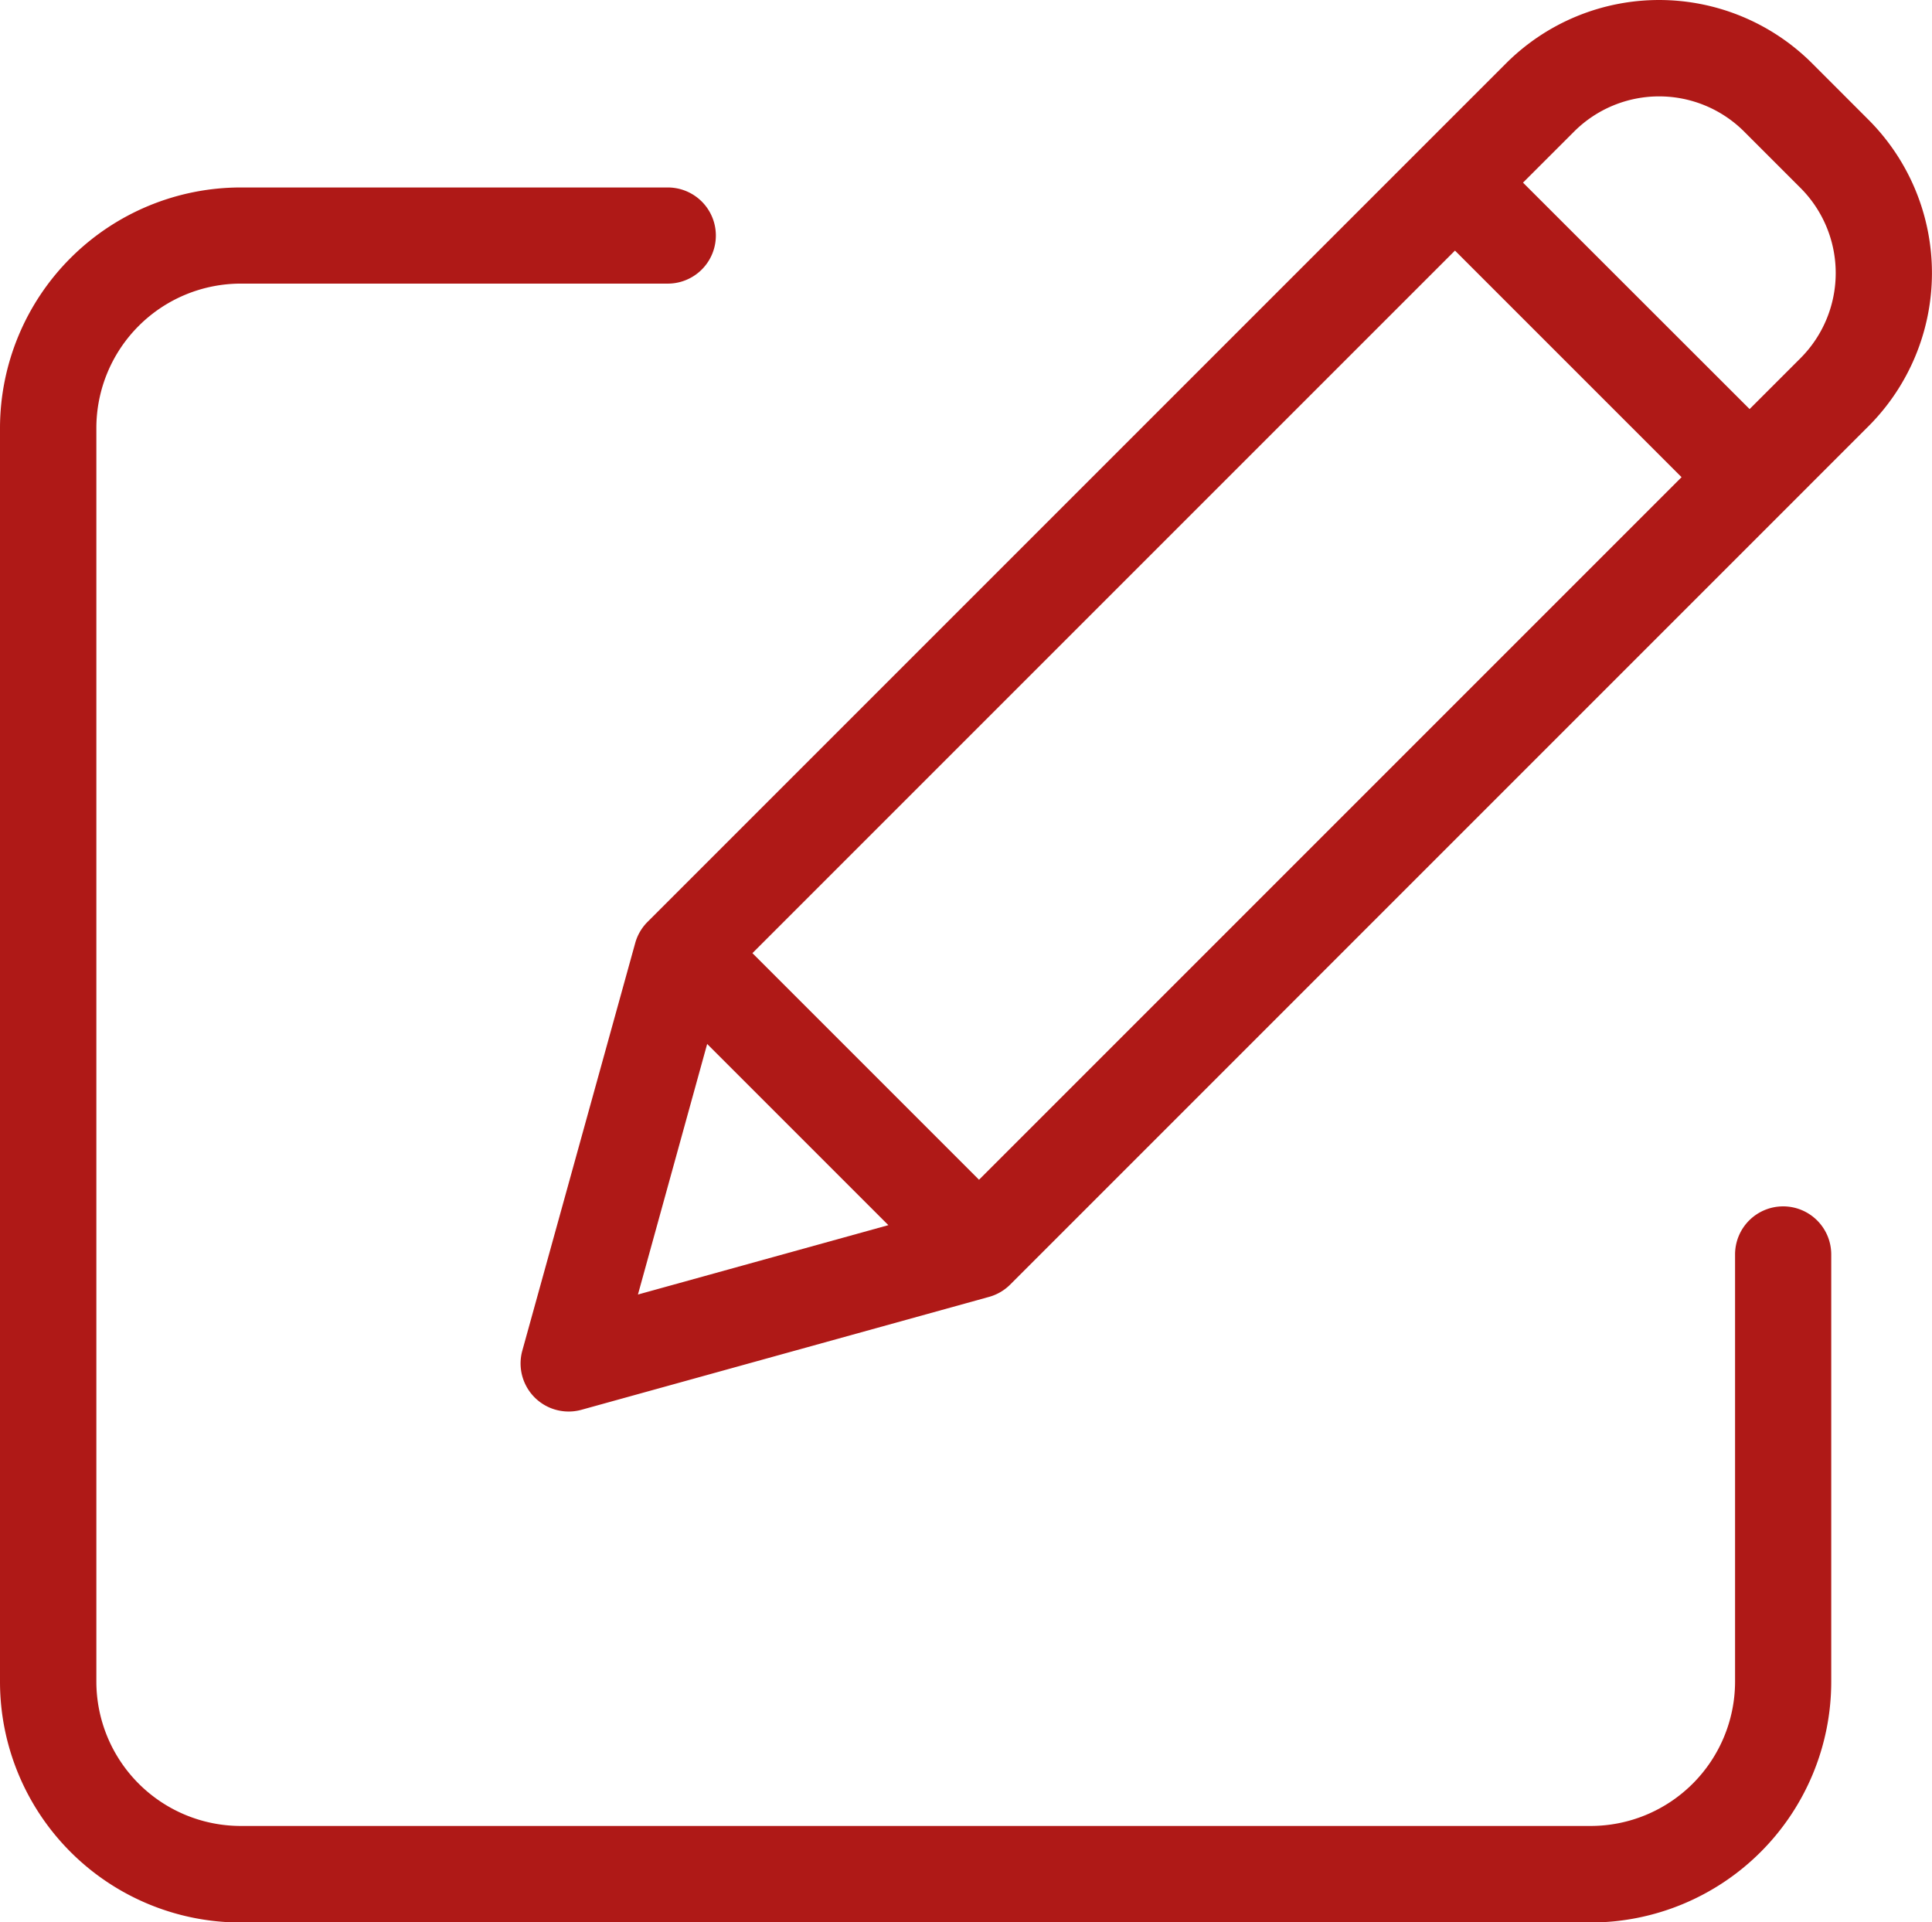 <svg id="edit" xmlns="http://www.w3.org/2000/svg" width="52.25" height="51.987" viewBox="0 0 52.25 51.987">
  <path id="Path_103128" data-name="Path 103128" d="M48.224,66.733a1.3,1.3,0,0,0-1.3,1.3V79.589a3.908,3.908,0,0,1-3.9,3.9H6.506a3.908,3.908,0,0,1-3.9-3.9V45.678a3.908,3.908,0,0,1,3.9-3.9H18.06a1.3,1.3,0,0,0,0-2.6H6.506A6.514,6.514,0,0,0,0,45.678V79.589A6.514,6.514,0,0,0,6.506,86.1H43.019a6.514,6.514,0,0,0,6.506-6.506V68.035A1.3,1.3,0,0,0,48.224,66.733Zm0,0" transform="translate(0 -34.108)" fill="#af1917"/>
  <path id="Path_103129" data-name="Path 103129" d="M143.121,1.976a5.856,5.856,0,0,0-8.281,0L111.624,25.192a1.3,1.3,0,0,0-.334.573l-3.053,11.022a1.3,1.3,0,0,0,1.6,1.6l11.022-3.053a1.3,1.3,0,0,0,.573-.334l23.215-23.216a5.862,5.862,0,0,0,0-8.281ZM114.46,26.038l19-19,6.128,6.128-19,19Zm-1.224,2.456,4.9,4.9-6.772,1.876ZM142.808,9.944l-1.38,1.38L135.3,5.2l1.381-1.38a3.253,3.253,0,0,1,4.6,0l1.527,1.527A3.258,3.258,0,0,1,142.808,9.944Zm0,0" transform="translate(-94.111 -0.261)" fill="#af1917"/>
</svg>
